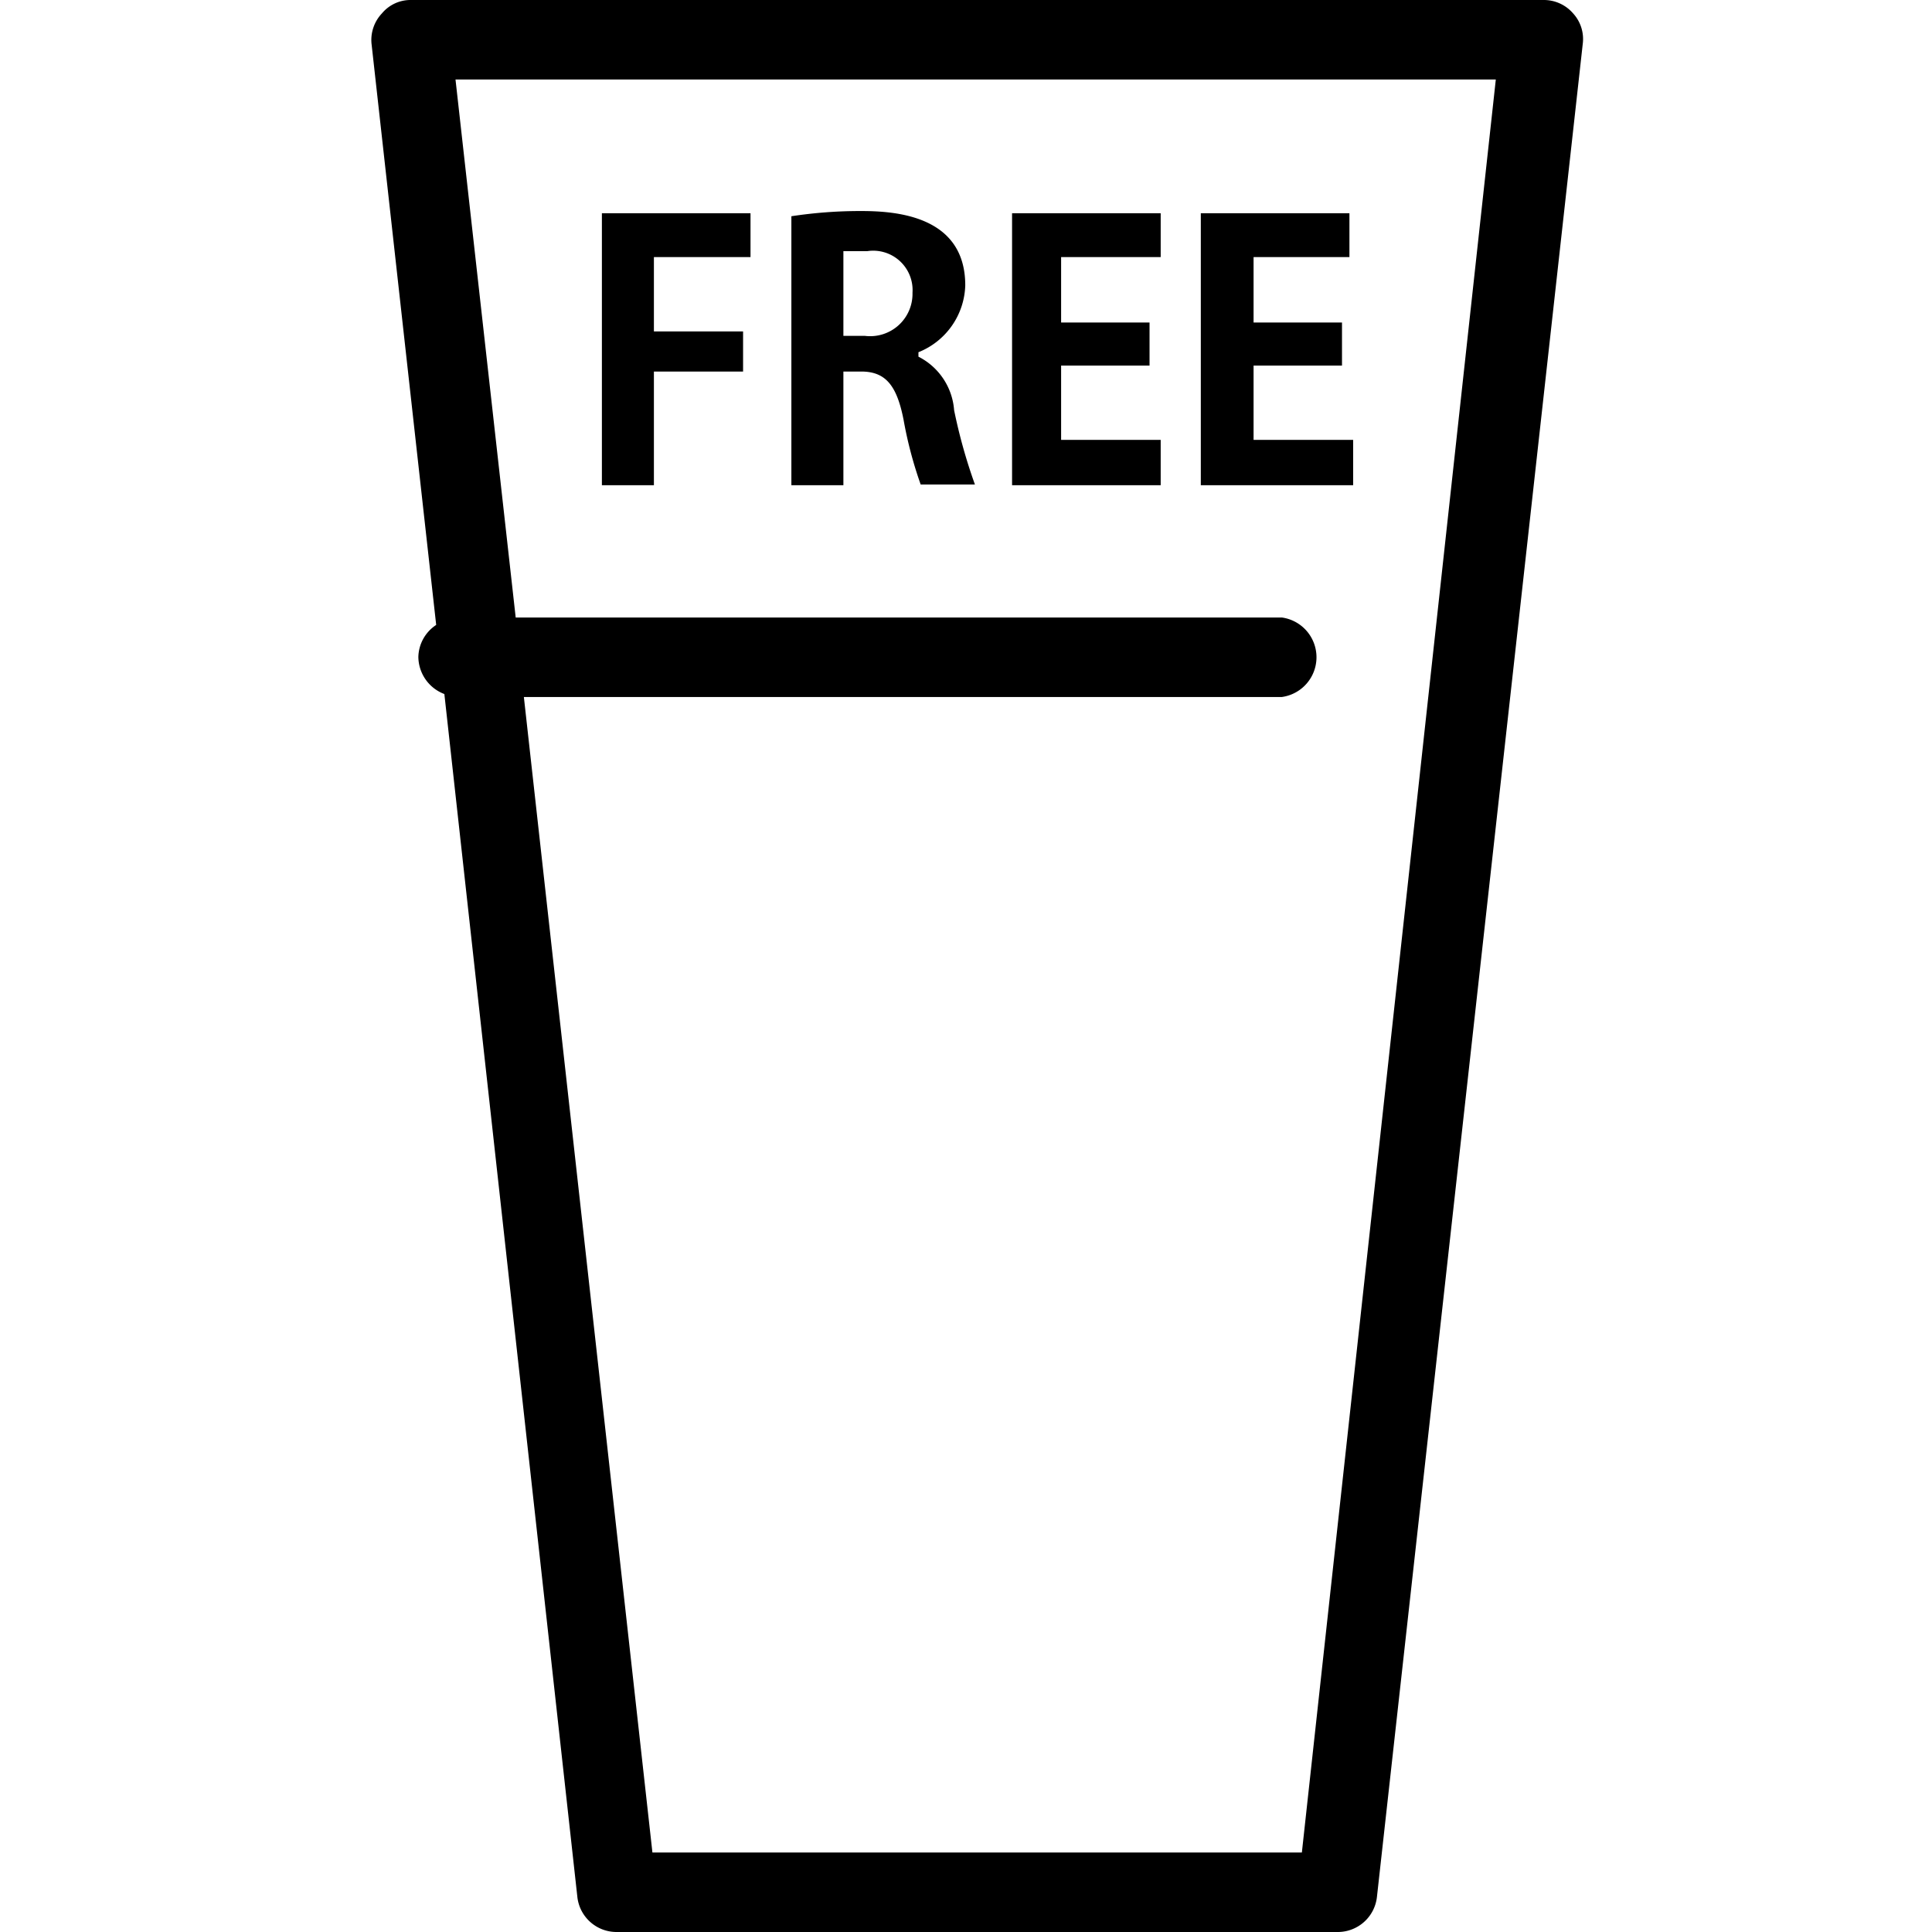 <svg xmlns="http://www.w3.org/2000/svg" viewBox="0 0 16 26" width="16" height="16"><title>icon-service16</title><g id="レイヤー_2" data-name="レイヤー 2"><g id="レイヤー_1-2" data-name="レイヤー 1"><path d="M16.17.18a.52.52,0,0,0-.4-.18H.53A.5.5,0,0,0,.14.18.52.52,0,0,0,0,.59L.87,8.41a.53.53,0,0,0-.24.43.54.54,0,0,0,.35.5L2.77,25.53A.53.53,0,0,0,3.3,26H13a.53.53,0,0,0,.53-.47L16.3.59A.51.51,0,0,0,16.17.18ZM12.52,24.93H3.78L2.05,9.38h10.2a.54.54,0,0,0,0-1.07H1.94L1.13,1.07h14Z"/><path d="M3.1,6.53V2.87h2v.59H3.8v1H5V5H3.8V6.53Z"/><path d="M7.36,4.8a.88.88,0,0,1,.48.72,7.23,7.23,0,0,0,.28,1H7.39a5.48,5.48,0,0,1-.23-.87C7.07,5.19,6.92,5,6.59,5H6.35V6.53h-.7V2.91a6.13,6.13,0,0,1,.94-.07c.46,0,1.4.06,1.4,1a1,1,0,0,1-.63.9Zm-.72-.28a.57.57,0,0,0,.64-.58.53.53,0,0,0-.61-.56l-.32,0V4.52Z"/><path d="M10.62,6.53h-2V2.87h2v.59H9.28v.88h1.19v.58H9.28v1h1.34Z"/><path d="M13.21,6.53H11.16V2.87h2v.59H11.87v.88h1.19v.58H11.87v1h1.34Z"/></g></g></svg>